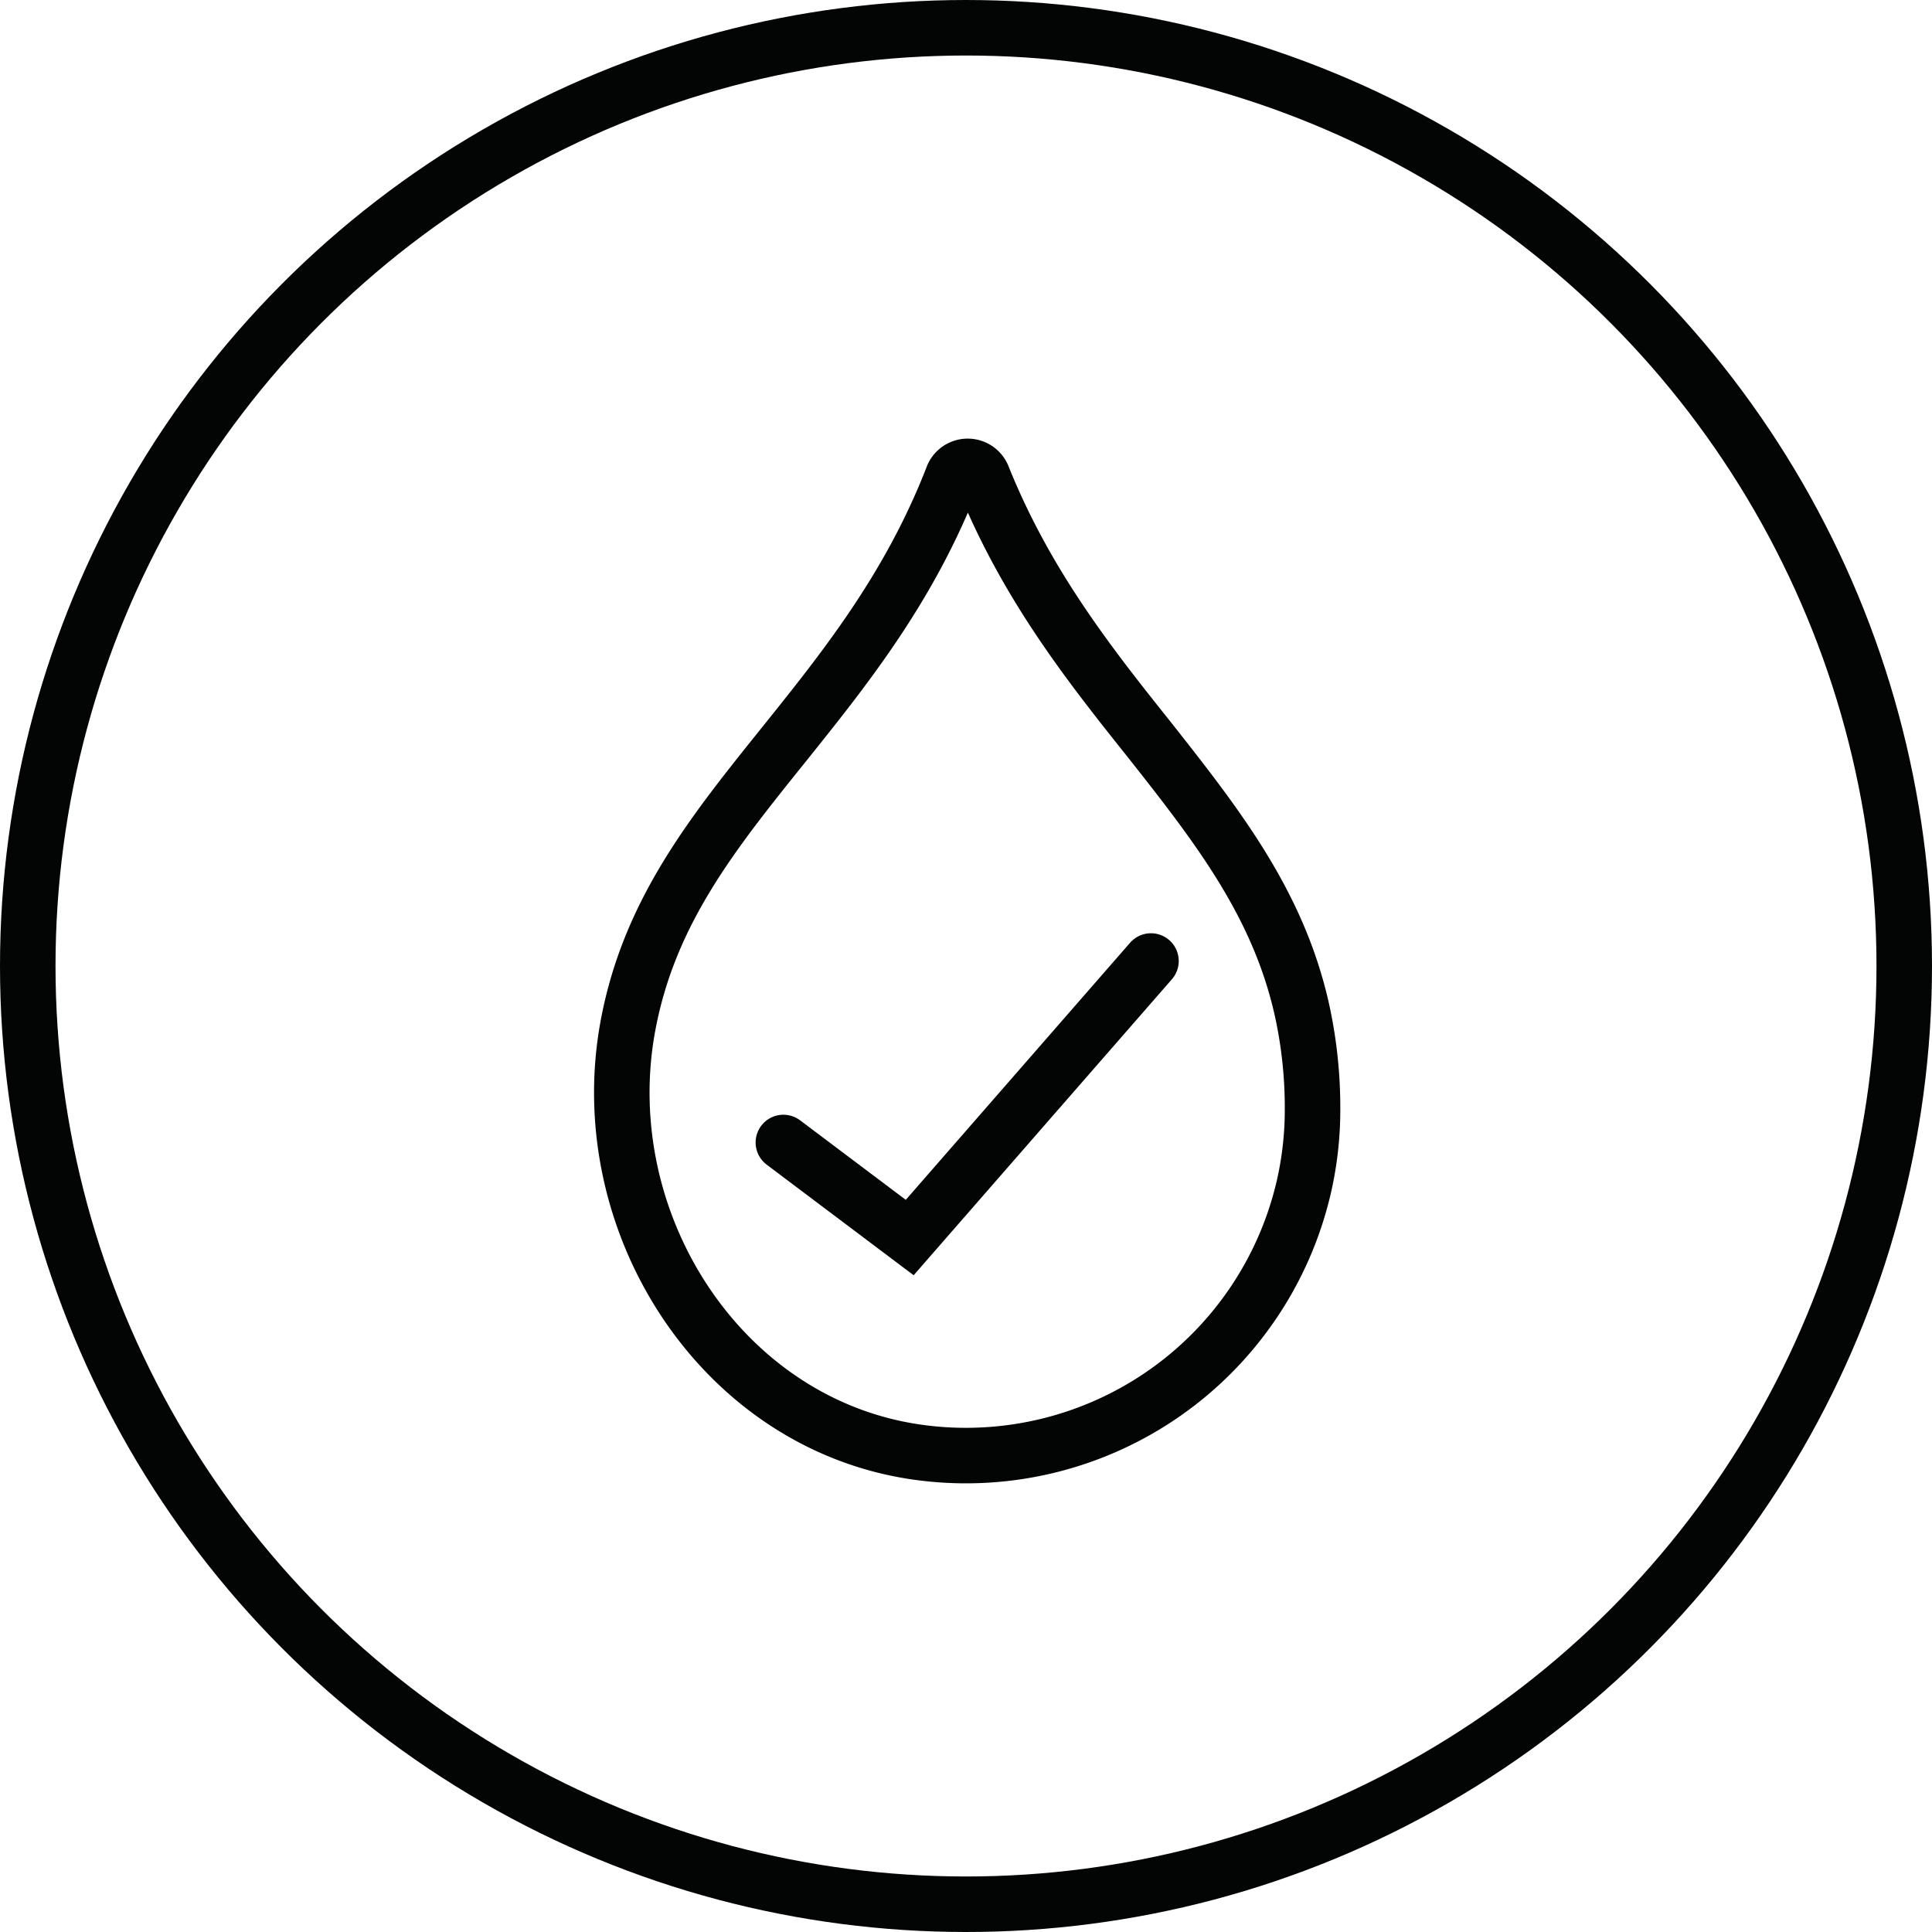 <?xml version="1.0" encoding="UTF-8"?>
<svg xmlns="http://www.w3.org/2000/svg" width="87" height="87" viewBox="0 0 87 87">
  <g id="Group_32149" data-name="Group 32149" transform="translate(4627.041 7709)">
    <g id="Group_30582" data-name="Group 30582" transform="translate(-7551.041 -6184)">
      <g id="Ellipse_19" data-name="Ellipse 19" transform="translate(2924 -1525)" fill="none" stroke="#030504" stroke-width="2.5">
        <circle cx="43.5" cy="43.5" r="43.5" stroke="none"></circle>
        <circle cx="43.5" cy="43.5" r="42.25" fill="none"></circle>
      </g>
      <g id="Group_30581" data-name="Group 30581" transform="translate(2844.719 -1528.188)">
        <path id="Path_42286" data-name="Path 42286" d="M117.76,64.44l5.689,4.281,10.865-12.453" transform="translate(-3.203 -9.805)" fill="none" stroke="#030504" stroke-linecap="round" stroke-miterlimit="10" stroke-width="2.5"></path>
        <path id="Path_42287" data-name="Path 42287" d="M137.954,56.806a15.535,15.535,0,0,0,.432-3.649,20.48,20.48,0,0,0-.494-4.57c-1.089-4.779-3.839-8.266-6.908-12.157-2.663-3.334-5.5-6.94-7.439-11.758a.73.73,0,0,0-1.378.012c-1.954,5.026-4.894,8.671-7.623,12.074-3.191,3.971-6.03,7.51-6.982,12.6-1.673,8.951,4.321,18.2,13.364,19.266a15.616,15.616,0,0,0,17.028-11.821" transform="translate(0)" fill="none" stroke="#030504" stroke-miterlimit="10" stroke-width="2.5"></path>
      </g>
    </g>
  </g>
</svg>
